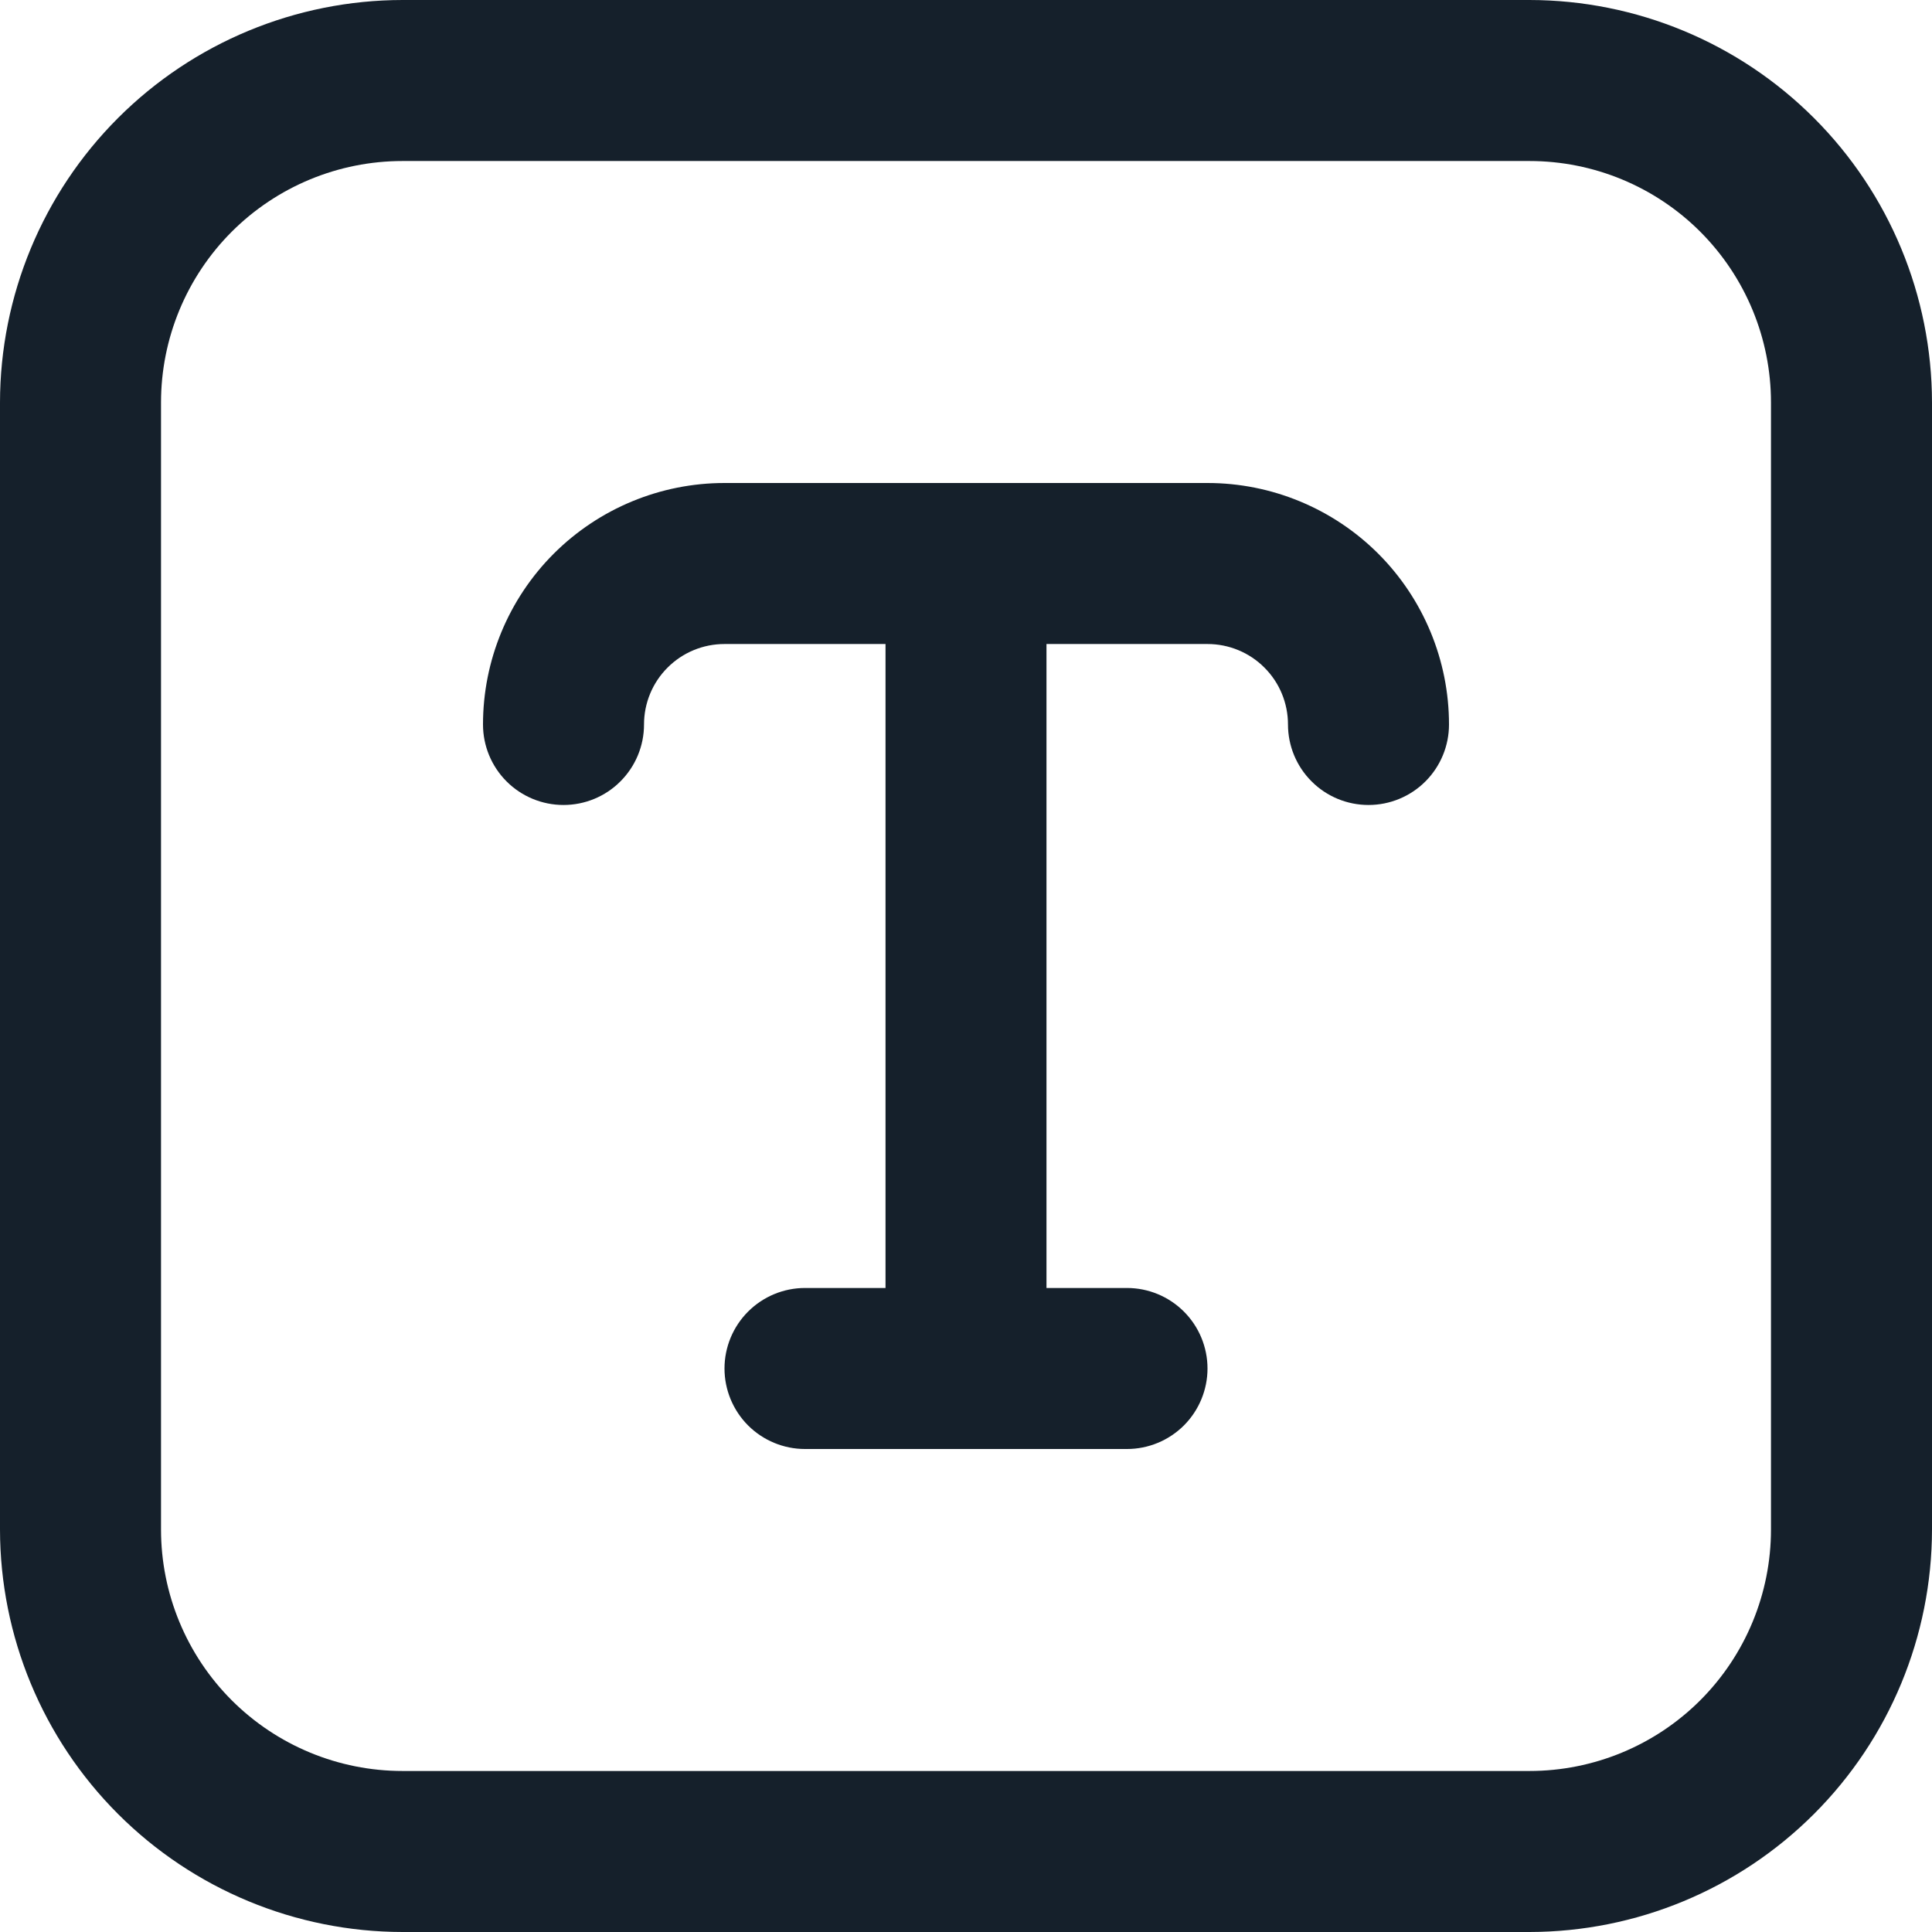 <svg width="35" height="35" viewBox="0 0 35 35" fill="none" xmlns="http://www.w3.org/2000/svg">
<g clip-path="url(#clip0_1668_198)">
<path d="M27.708 0H7.292C5.359 0.002 3.505 0.771 2.138 2.138C0.771 3.505 0.002 5.359 0 7.292L0 27.708C0.002 29.642 0.771 31.495 2.138 32.862C3.505 34.229 5.359 34.998 7.292 35H27.708C29.642 34.998 31.495 34.229 32.862 32.862C34.229 31.495 34.998 29.642 35 27.708V7.292C34.998 5.359 34.229 3.505 32.862 2.138C31.495 0.771 29.642 0.002 27.708 0ZM32.083 27.708C32.083 28.869 31.622 29.982 30.802 30.802C29.982 31.622 28.869 32.083 27.708 32.083H7.292C6.131 32.083 5.019 31.622 4.198 30.802C3.378 29.982 2.917 28.869 2.917 27.708V7.292C2.917 6.131 3.378 5.019 4.198 4.198C5.019 3.378 6.131 2.917 7.292 2.917H27.708C28.869 2.917 29.982 3.378 30.802 4.198C31.622 5.019 32.083 6.131 32.083 7.292V27.708ZM26.25 13.125C26.25 13.512 26.096 13.883 25.823 14.156C25.549 14.43 25.178 14.583 24.792 14.583C24.405 14.583 24.034 14.43 23.761 14.156C23.487 13.883 23.333 13.512 23.333 13.125C23.333 12.738 23.18 12.367 22.906 12.094C22.633 11.82 22.262 11.667 21.875 11.667H18.958V23.333H20.417C20.803 23.333 21.174 23.487 21.448 23.761C21.721 24.034 21.875 24.405 21.875 24.792C21.875 25.178 21.721 25.549 21.448 25.823C21.174 26.096 20.803 26.25 20.417 26.25H14.583C14.197 26.25 13.826 26.096 13.552 25.823C13.279 25.549 13.125 25.178 13.125 24.792C13.125 24.405 13.279 24.034 13.552 23.761C13.826 23.487 14.197 23.333 14.583 23.333H16.042V11.667H13.125C12.738 11.667 12.367 11.82 12.094 12.094C11.82 12.367 11.667 12.738 11.667 13.125C11.667 13.512 11.513 13.883 11.239 14.156C10.966 14.43 10.595 14.583 10.208 14.583C9.822 14.583 9.451 14.43 9.177 14.156C8.904 13.883 8.75 13.512 8.75 13.125C8.75 11.965 9.211 10.852 10.031 10.031C10.852 9.211 11.965 8.75 13.125 8.75H21.875C23.035 8.75 24.148 9.211 24.969 10.031C25.789 10.852 26.25 11.965 26.25 13.125Z" fill="#15202b"/>
</g>
<defs>
<clipPath id="clip0_1668_198">
<rect width="35" height="35" fill="white"/>
</clipPath>
</defs>
</svg>
